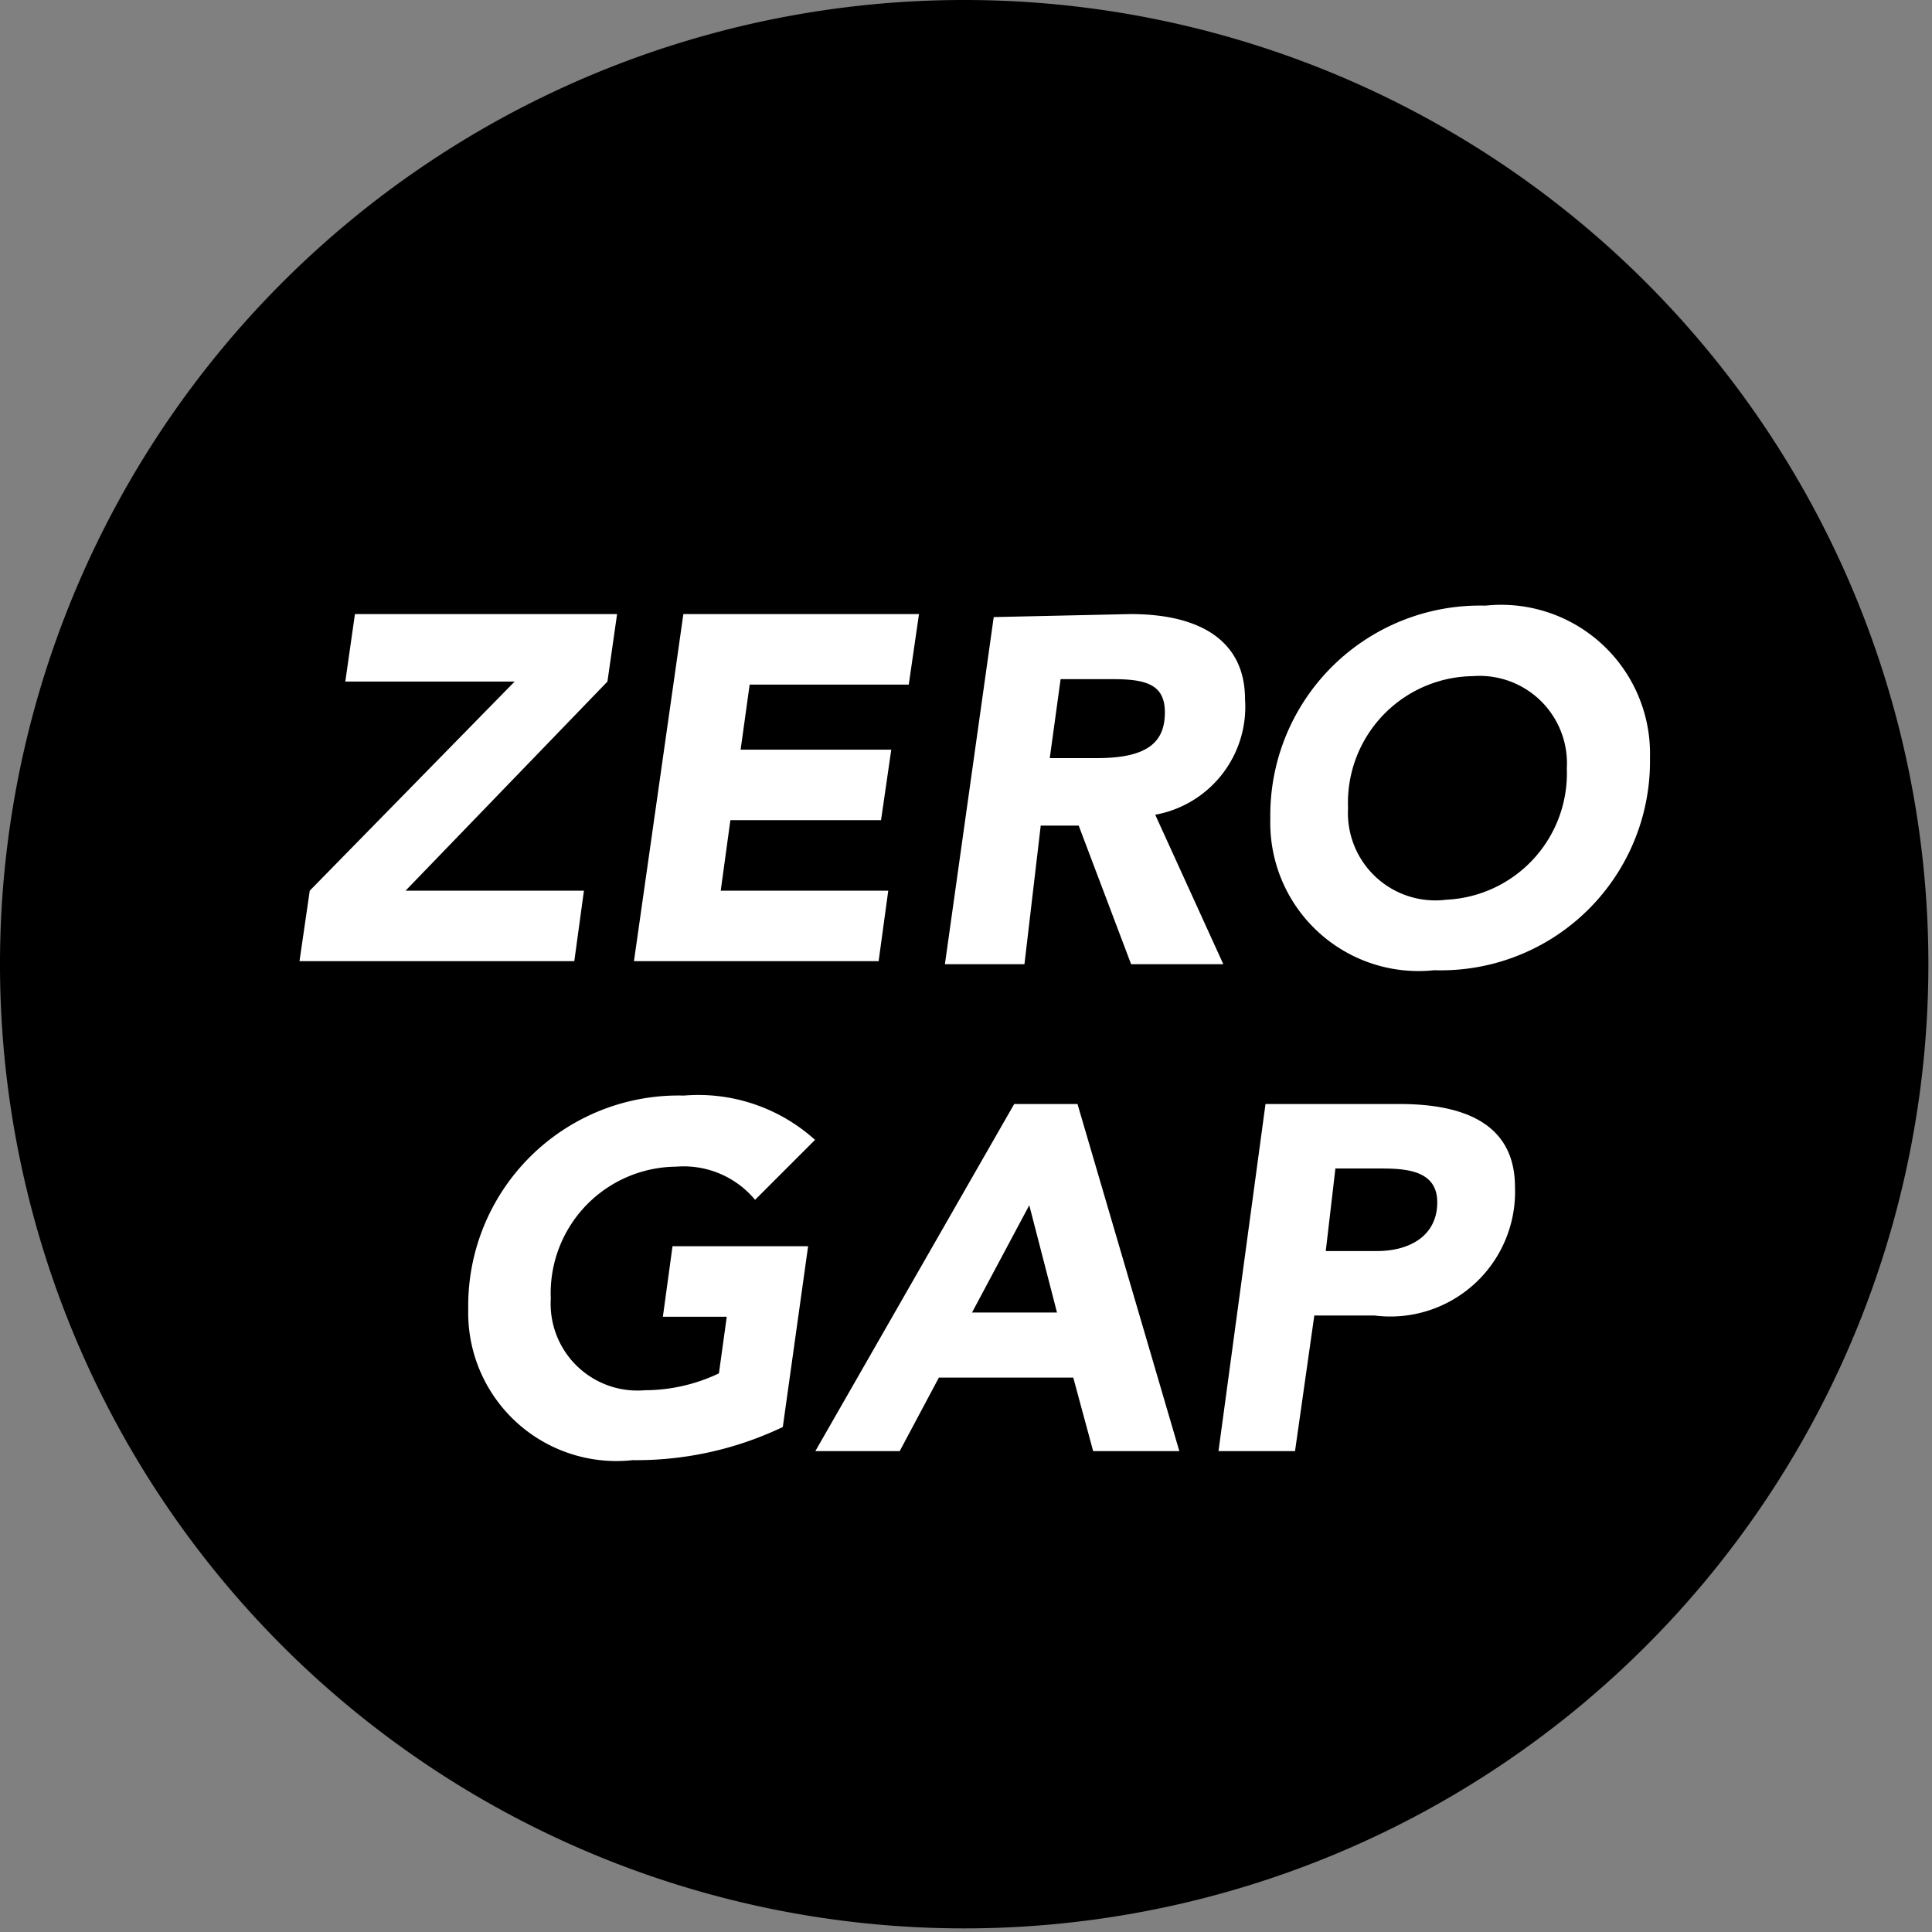 <svg xmlns="http://www.w3.org/2000/svg" viewBox="0 0 32.06 32.06"><rect x="0" y="0" width="32.06" height="32.06" fill="#808080" stroke="none"/><defs><style>.cls-1{fill:#000;}.cls-2{fill:#fff;}</style></defs><g id="图层_2" data-name="图层 2"><g id="图层_1-2" data-name="图层 1"><g id="adjustable-to-zero-gap"><path class="cls-1" d="M16,0a16,16,0,1,0,16,16A16,16,0,0,0,16,0"/><polygon class="cls-2" points="10.24 10.19 10.08 11.31 6.73 14.78 9.69 14.78 9.53 15.95 4.97 15.95 5.14 14.78 8.54 11.31 5.73 11.31 5.89 10.19 10.24 10.19"/><polygon class="cls-2" points="15.25 10.19 15.08 11.36 12.44 11.36 12.29 12.44 14.79 12.44 14.62 13.61 12.12 13.61 11.96 14.78 14.74 14.78 14.58 15.95 10.52 15.95 11.34 10.19 15.25 10.19"/><path class="cls-2" d="M18.76,10.19c1.22,0,1.9.49,1.9,1.41a1.82,1.82,0,0,1-1.49,1.92L20.3,16H18.77l-.87-2.3h-.63L17,16H15.68l.81-5.76Zm-1.34,2.39h.79c.88,0,1.12-.3,1.12-.76s-.31-.55-.86-.55H17.6Z"/><path class="cls-2" d="M27.38,12.57A3.47,3.47,0,0,1,23.8,16.1a2.46,2.46,0,0,1-2.72-2.51,3.48,3.48,0,0,1,3.57-3.54,2.47,2.47,0,0,1,2.73,2.52M24,14.93A2.1,2.1,0,0,0,26,12.75a1.45,1.45,0,0,0-1.56-1.53,2.1,2.1,0,0,0-2.07,2.19A1.45,1.45,0,0,0,24,14.93"/><path class="cls-2" d="M13.53,18.91l-1,1a1.54,1.54,0,0,0-1.31-.55,2.1,2.1,0,0,0-2.08,2.19,1.44,1.44,0,0,0,1.56,1.52,2.88,2.88,0,0,0,1.23-.28l.13-.94H11l.16-1.17h2.25l-.42,3a5.64,5.64,0,0,1-2.49.55,2.46,2.46,0,0,1-2.73-2.5,3.49,3.49,0,0,1,3.58-3.55,2.89,2.89,0,0,1,2.18.74"/><path class="cls-2" d="M17.88,18.32l1.69,5.76H18.14l-.33-1.22H15.58l-.65,1.22h-1.4l3.3-5.76Zm-1.75,3.46h1.41L17.08,20Z"/><path class="cls-2" d="M23.22,18.32c1,0,1.92.28,1.92,1.38a2.07,2.07,0,0,1-2.33,2.13h-1l-.32,2.25H20.22L21,18.32ZM22,20.76h.85c.54,0,1-.25,1-.81s-.58-.56-1-.56h-.69Z"/></g></g></g></svg>